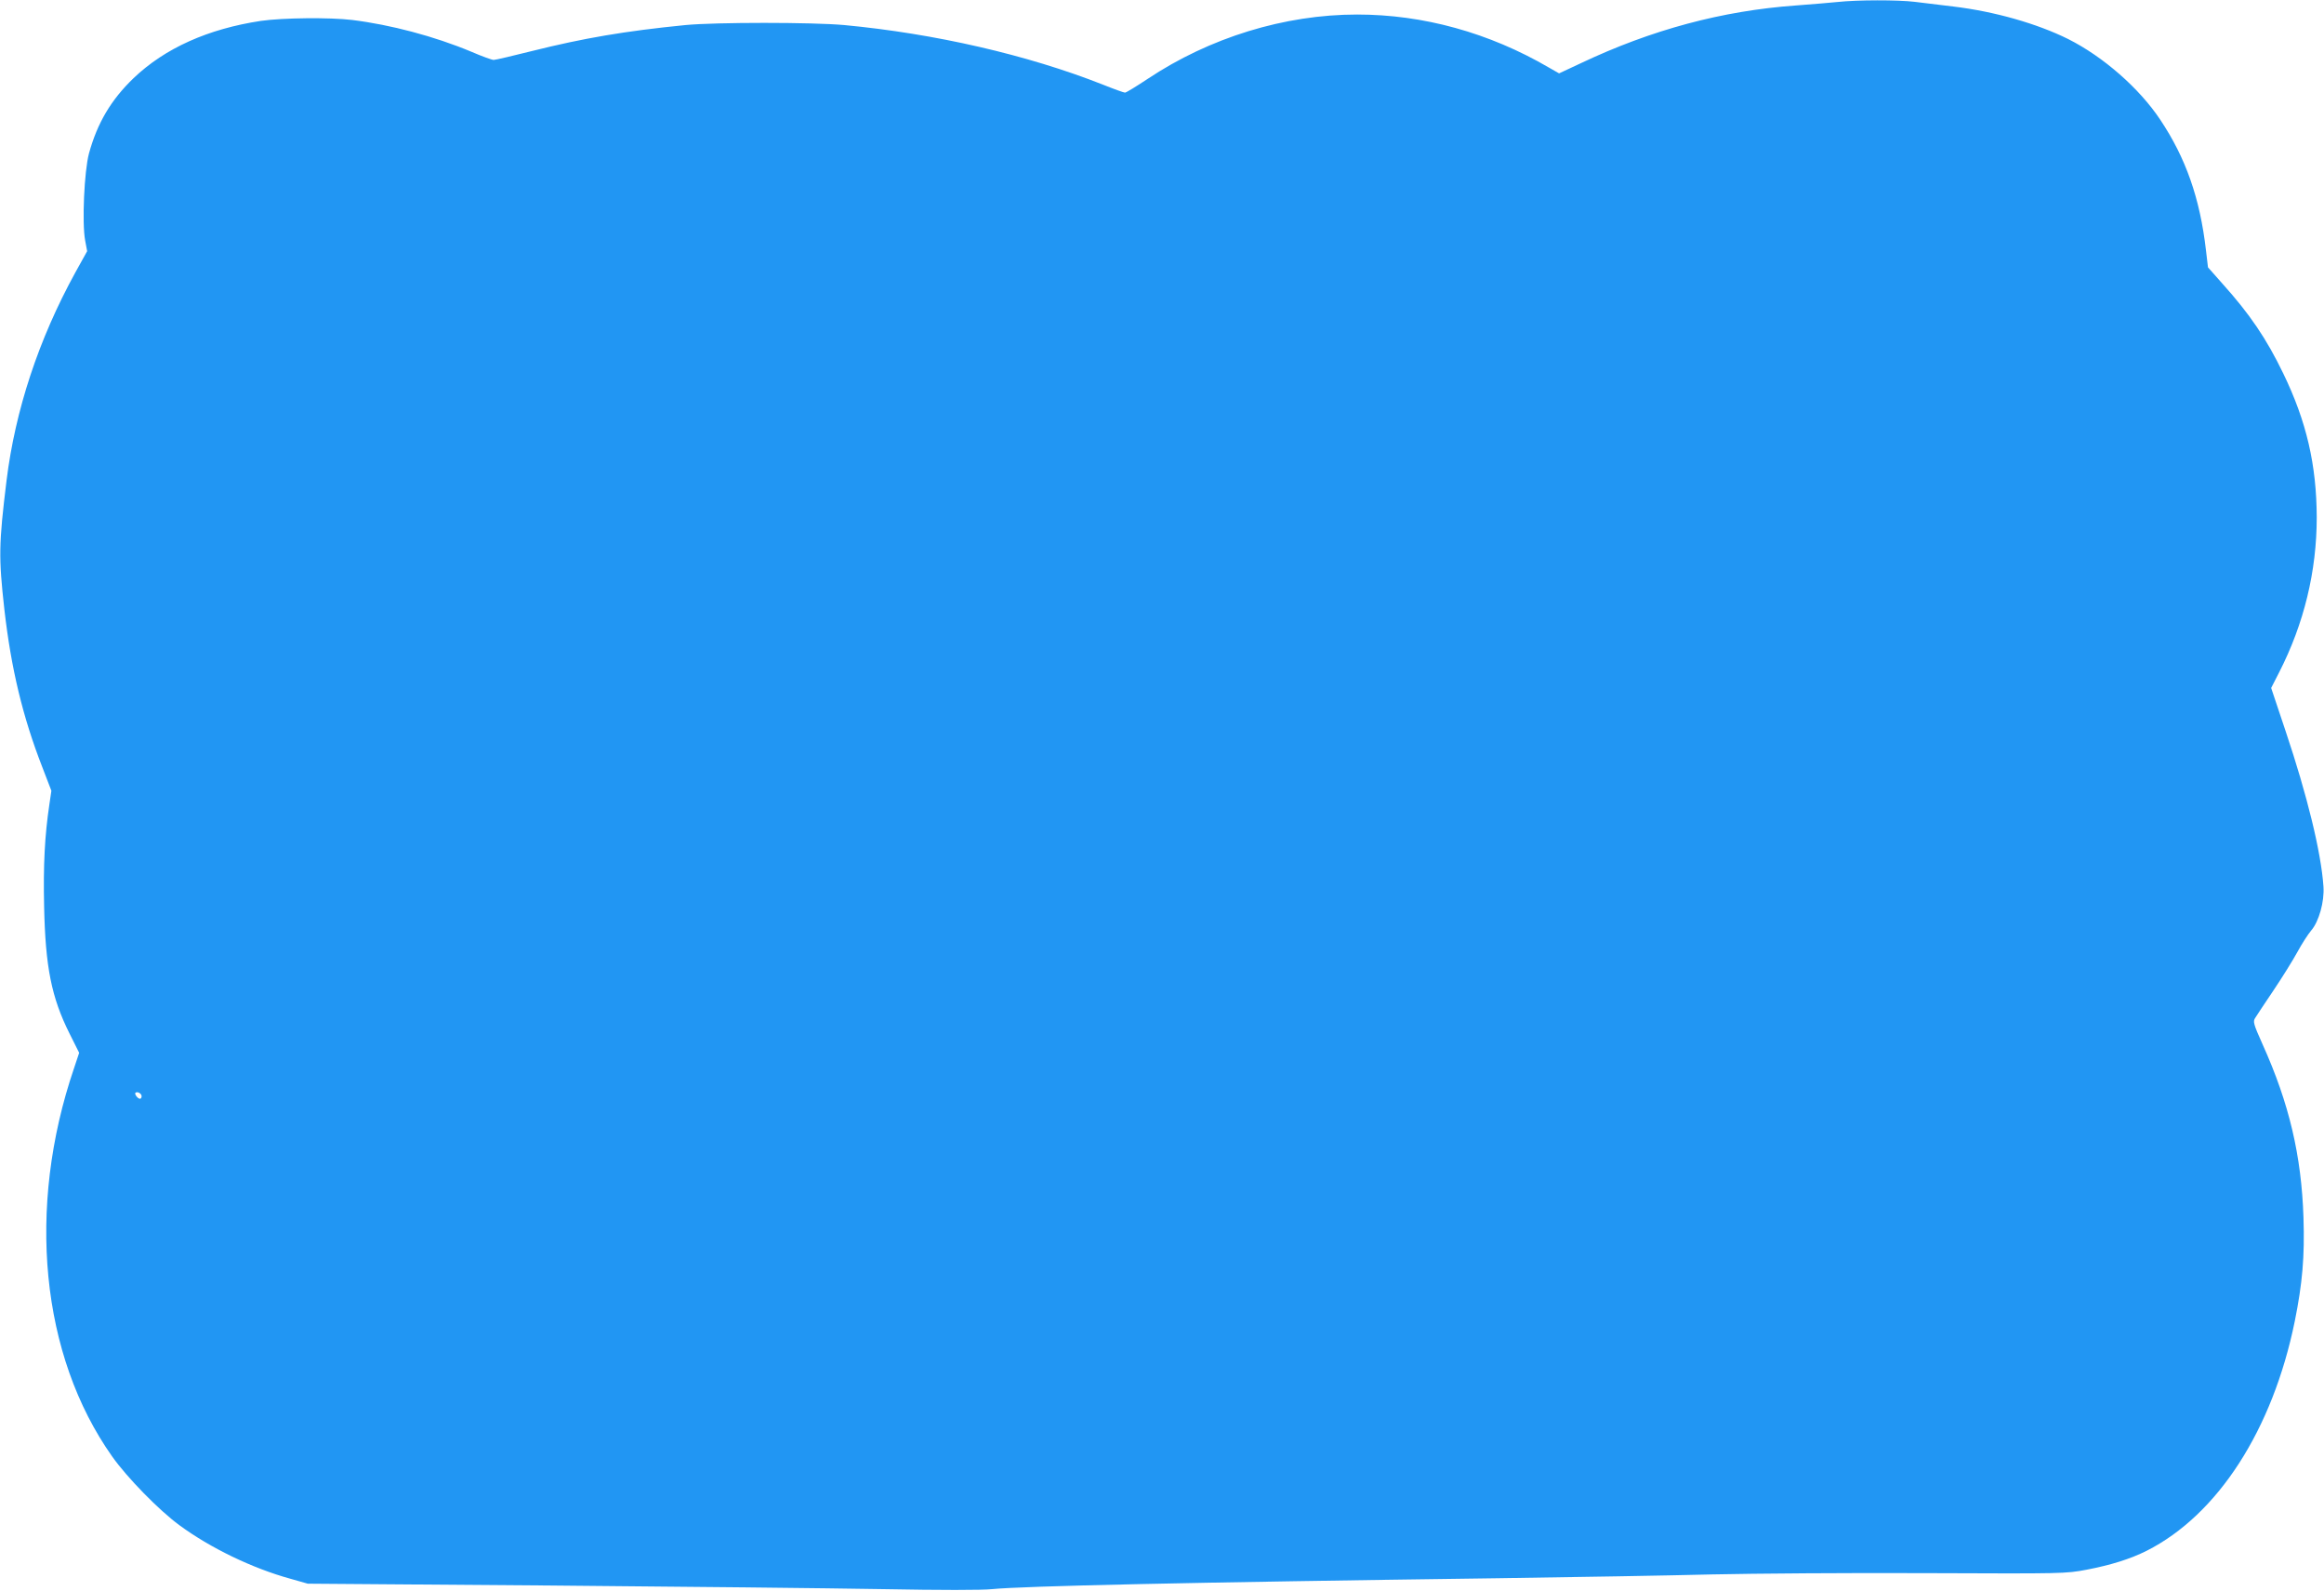 <?xml version="1.0" standalone="no"?>
<!DOCTYPE svg PUBLIC "-//W3C//DTD SVG 20010904//EN"
 "http://www.w3.org/TR/2001/REC-SVG-20010904/DTD/svg10.dtd">
<svg version="1.0" xmlns="http://www.w3.org/2000/svg"
 width="1280pt" height="876pt" viewBox="0 0 1280 876"
 preserveAspectRatio="xMidYMid meet">
<g transform="translate(0,876) scale(0.1,-0.1)"
fill="#2196f3" stroke="none">
<path d="M10120 8749 c-41 -4 -144 -13 -227 -19 -408 -29 -797 -134 -1184
-317 l-122 -57 -56 32 c-329 192 -692 292 -1056 292 -401 0 -813 -127 -1155
-355 -62 -41 -117 -75 -124 -75 -6 0 -62 20 -124 45 -414 163 -923 280 -1422
327 -176 16 -708 16 -875 0 -333 -33 -561 -72 -845 -143 -107 -27 -202 -49
-211 -49 -9 0 -65 20 -125 46 -201 84 -443 148 -654 174 -125 15 -384 12 -503
-5 -291 -44 -528 -150 -701 -315 -124 -119 -200 -247 -246 -415 -26 -97 -39
-383 -21 -479 l11 -59 -66 -119 c-201 -366 -330 -756 -378 -1144 -43 -352 -44
-422 -12 -709 37 -325 101 -592 209 -869 l50 -130 -11 -75 c-26 -173 -34 -337
-29 -563 7 -331 40 -499 140 -699 l53 -106 -28 -84 c-263 -771 -184 -1582 210
-2139 82 -116 258 -296 370 -378 170 -125 401 -237 612 -295 l95 -27 1325 -10
c729 -6 1557 -15 1840 -20 320 -6 549 -6 605 0 172 17 1069 37 2785 60 421 6
952 15 1180 21 228 5 759 9 1180 7 757 -3 766 -3 883 19 135 26 240 59 330
104 392 198 694 666 816 1264 42 208 55 356 48 570 -11 342 -79 630 -225 954
-51 114 -54 126 -41 146 8 13 53 81 101 152 47 70 107 166 132 212 25 46 59
98 75 117 43 49 74 160 68 243 -13 189 -90 503 -208 854 l-80 239 44 86 c137
268 207 557 207 853 -1 289 -56 528 -185 794 -92 190 -183 325 -337 496 l-77
87 -11 93 c-33 287 -111 509 -252 720 -115 173 -314 347 -507 444 -171 85
-406 152 -632 179 -74 9 -170 21 -214 26 -92 11 -315 11 -425 -1z m-9340
-6025 c0 -8 -4 -14 -9 -14 -12 0 -32 26 -25 33 10 9 34 -4 34 -19z"/>
</g>
</svg>
